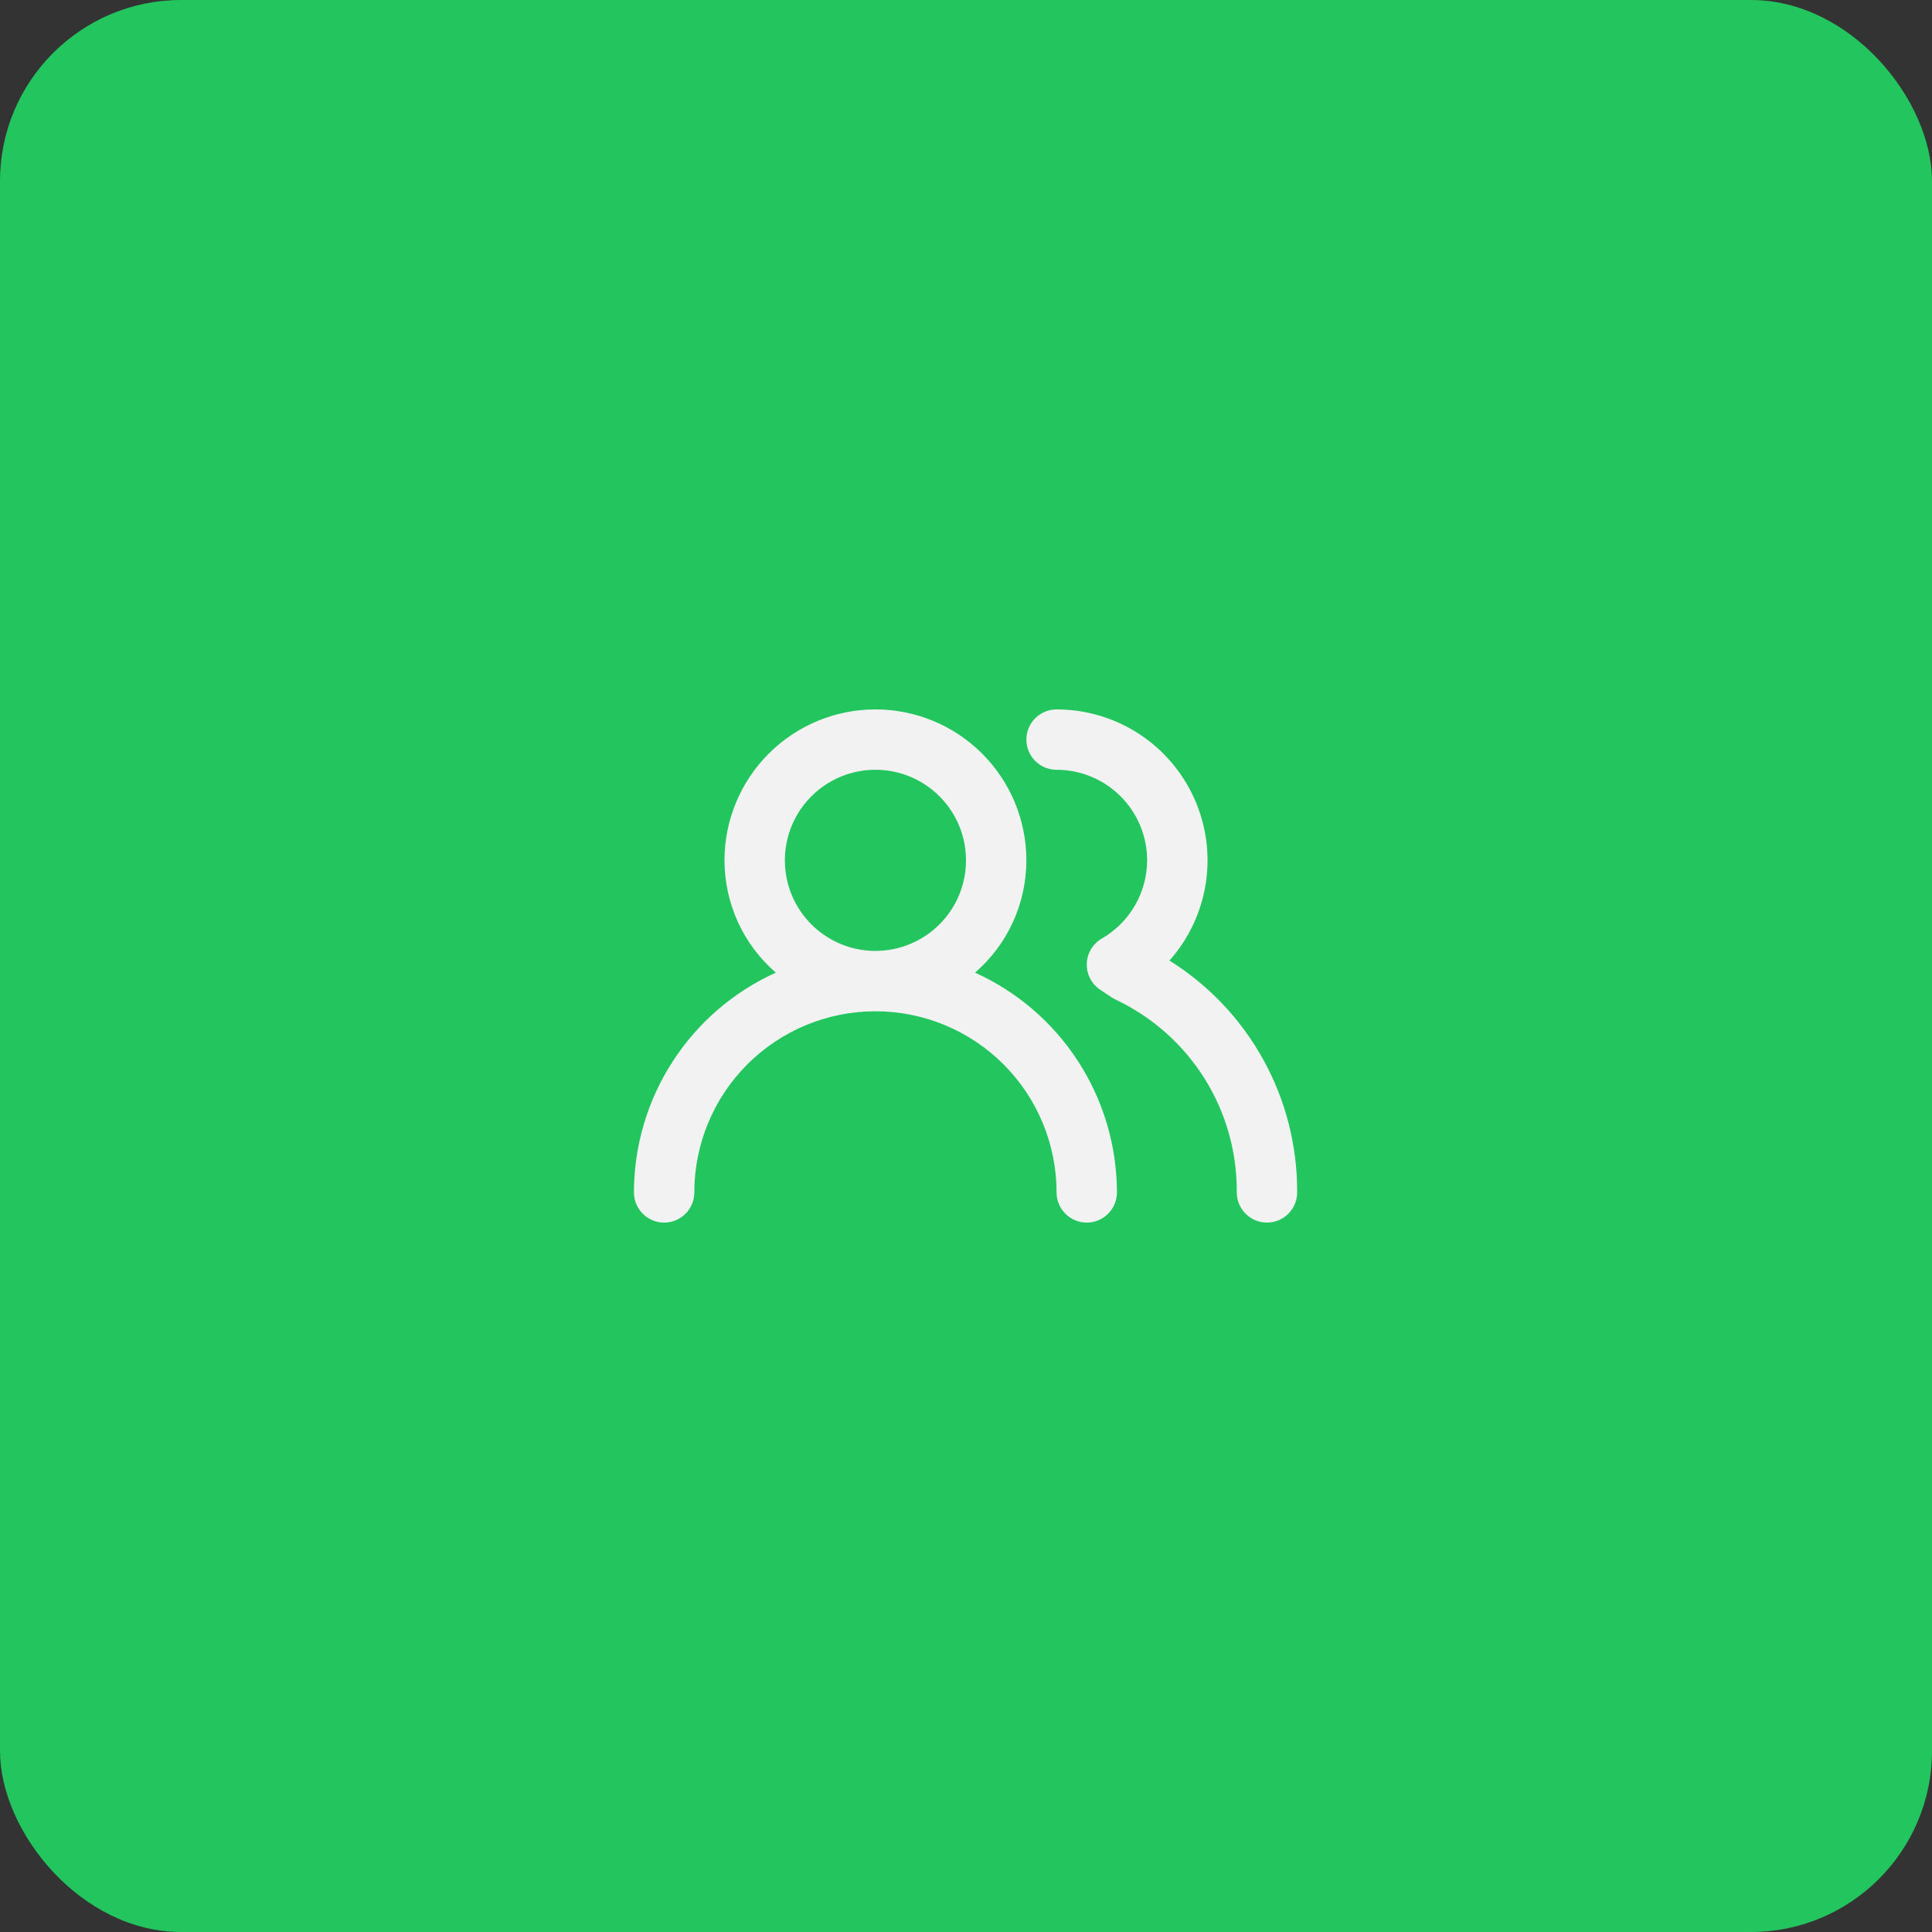 <svg width="64" height="64" viewBox="0 0 64 64" fill="none" xmlns="http://www.w3.org/2000/svg">
<rect x="0" y="0" width="64" height="64" fill="#333333" stroke="none"/>
<circle cx="32" cy="32" r="32" fill="#DCFCE7"/>
<rect width="64" height="64" rx="6" fill="#22C55E"/>
<path d="M32.3 32.22C32.834 31.758 33.262 31.187 33.555 30.545C33.848 29.903 34 29.206 34 28.5C34 27.174 33.473 25.902 32.535 24.965C31.598 24.027 30.326 23.5 29 23.5C27.674 23.5 26.402 24.027 25.465 24.965C24.527 25.902 24 27.174 24 28.5C24 29.206 24.152 29.903 24.445 30.545C24.738 31.187 25.166 31.758 25.7 32.22C24.3 32.854 23.113 33.877 22.279 35.169C21.445 36.46 21.002 37.963 21 39.5C21 39.765 21.105 40.02 21.293 40.207C21.48 40.395 21.735 40.5 22 40.5C22.265 40.5 22.52 40.395 22.707 40.207C22.895 40.02 23 39.765 23 39.5C23 37.909 23.632 36.383 24.757 35.257C25.883 34.132 27.409 33.5 29 33.5C30.591 33.5 32.117 34.132 33.243 35.257C34.368 36.383 35 37.909 35 39.5C35 39.765 35.105 40.02 35.293 40.207C35.48 40.395 35.735 40.5 36 40.5C36.265 40.5 36.52 40.395 36.707 40.207C36.895 40.02 37 39.765 37 39.5C36.998 37.963 36.554 36.46 35.721 35.169C34.888 33.877 33.7 32.854 32.3 32.22ZM29 31.5C28.407 31.5 27.827 31.324 27.333 30.994C26.84 30.665 26.455 30.196 26.228 29.648C26.001 29.1 25.942 28.497 26.058 27.915C26.173 27.333 26.459 26.798 26.879 26.379C27.298 25.959 27.833 25.673 28.415 25.558C28.997 25.442 29.6 25.501 30.148 25.728C30.696 25.955 31.165 26.34 31.494 26.833C31.824 27.327 32 27.907 32 28.5C32 29.296 31.684 30.059 31.121 30.621C30.559 31.184 29.796 31.5 29 31.5ZM38.74 31.82C39.38 31.099 39.798 30.209 39.944 29.256C40.09 28.304 39.957 27.329 39.562 26.45C39.167 25.571 38.526 24.825 37.717 24.301C36.907 23.778 35.964 23.5 35 23.5C34.735 23.5 34.48 23.605 34.293 23.793C34.105 23.98 34 24.235 34 24.5C34 24.765 34.105 25.02 34.293 25.207C34.48 25.395 34.735 25.5 35 25.5C35.796 25.5 36.559 25.816 37.121 26.379C37.684 26.941 38 27.704 38 28.5C37.999 29.025 37.859 29.541 37.596 29.995C37.333 30.45 36.955 30.827 36.5 31.09C36.352 31.175 36.228 31.298 36.14 31.445C36.053 31.592 36.005 31.759 36 31.93C35.996 32.1 36.035 32.268 36.114 32.418C36.192 32.569 36.308 32.697 36.45 32.79L36.84 33.05L36.97 33.12C38.175 33.692 39.192 34.596 39.901 35.726C40.61 36.857 40.98 38.166 40.97 39.5C40.97 39.765 41.075 40.02 41.263 40.207C41.45 40.395 41.705 40.5 41.97 40.5C42.235 40.5 42.49 40.395 42.677 40.207C42.865 40.02 42.97 39.765 42.97 39.5C42.978 37.965 42.594 36.454 41.853 35.11C41.113 33.766 40.041 32.633 38.74 31.82Z" fill="#F2F2F2"/>
</svg>
